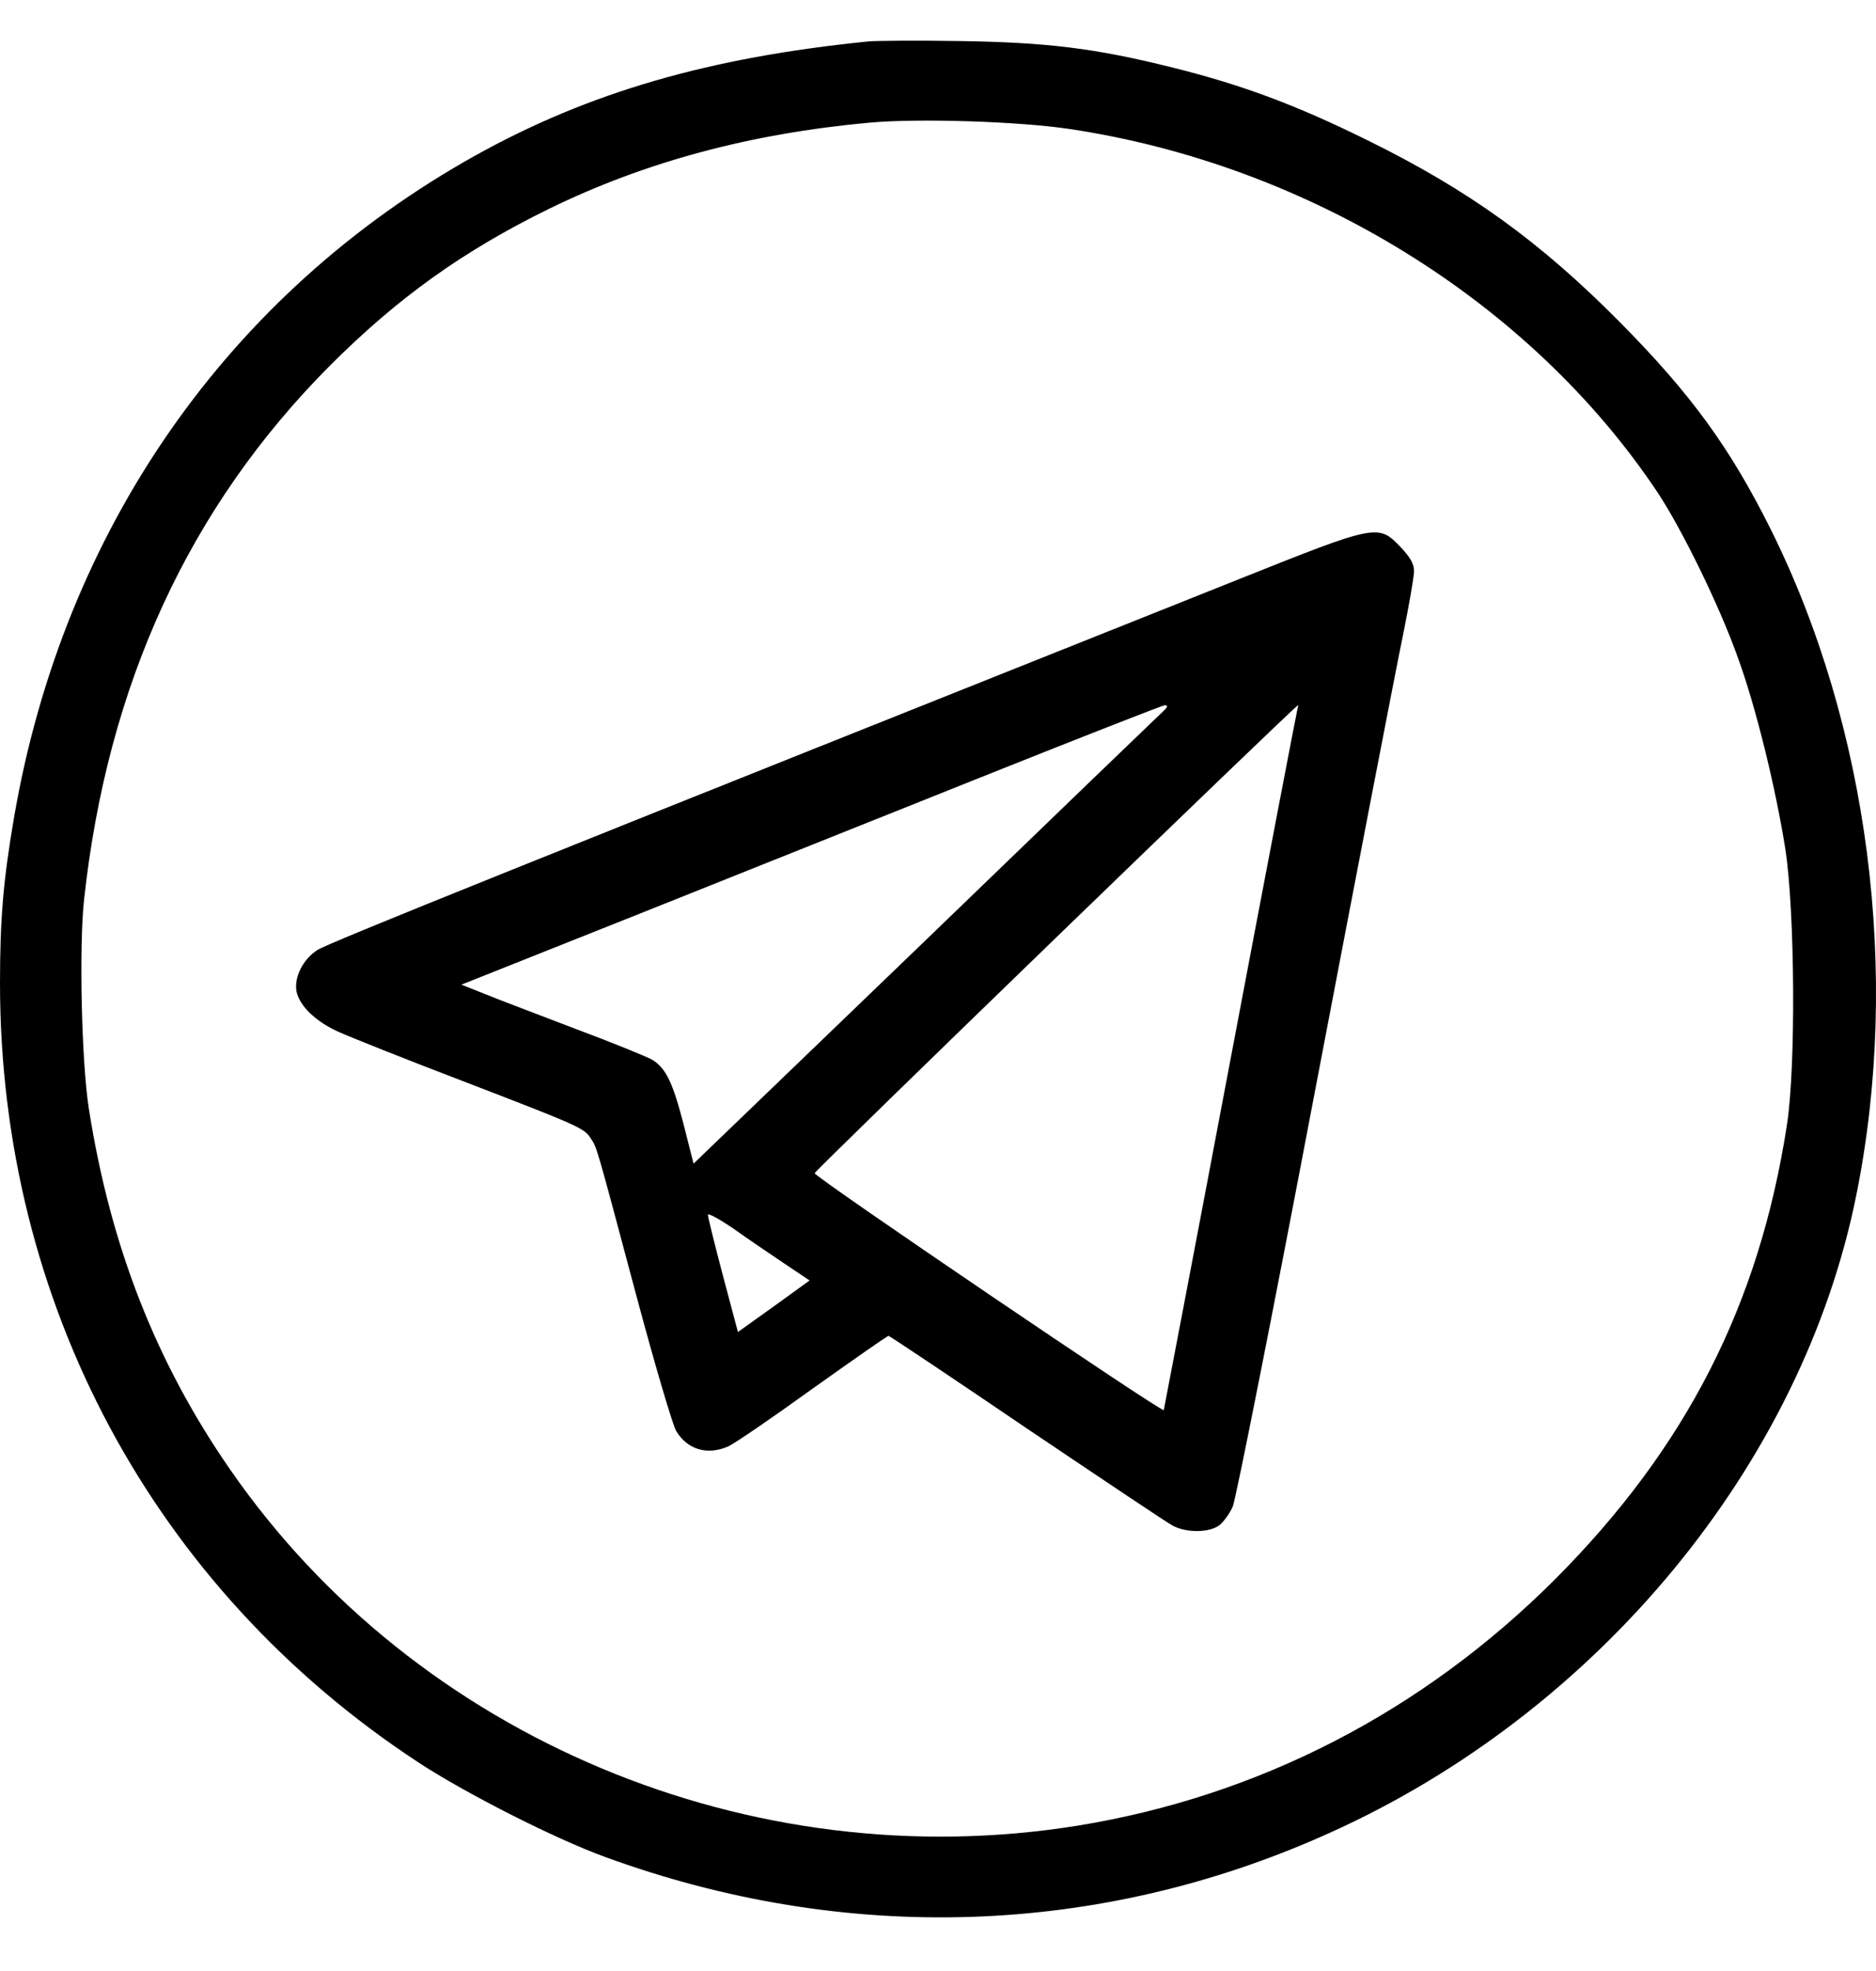 <?xml version="1.0" encoding="UTF-8"?> <svg xmlns="http://www.w3.org/2000/svg" width="20" height="21" viewBox="0 0 20 21" fill="none"><path d="M9.263 0.441C7.562 0.611 6.281 0.983 5.071 1.655C2.433 3.125 0.678 5.638 0.15 8.708C0.034 9.383 0 9.796 0 10.481C0.003 13.882 1.636 16.924 4.458 18.776C4.955 19.103 5.916 19.591 6.451 19.785C9.018 20.723 11.727 20.634 14.174 19.529C17.034 18.244 19.215 15.604 19.791 12.729C20.264 10.382 19.924 7.739 18.877 5.638C18.441 4.765 18.025 4.196 17.272 3.435C16.417 2.572 15.66 2.027 14.58 1.495C13.826 1.123 13.254 0.908 12.518 0.724C11.673 0.512 11.161 0.451 10.217 0.437C9.768 0.43 9.338 0.434 9.263 0.441ZM11.407 1.375C13.953 1.757 16.314 3.213 17.671 5.246C17.933 5.642 18.332 6.457 18.526 7.003C18.721 7.535 18.932 8.404 19.034 9.049C19.136 9.721 19.146 11.364 19.051 11.982C18.755 13.905 17.974 15.427 16.577 16.828C15.166 18.237 13.421 19.137 11.492 19.451C8.006 20.014 4.437 18.52 2.457 15.662C1.663 14.519 1.176 13.274 0.947 11.811C0.869 11.32 0.842 10.082 0.896 9.588C1.145 7.292 2.018 5.4 3.517 3.896C4.24 3.173 4.935 2.675 5.855 2.224C6.881 1.723 8.002 1.423 9.267 1.307C9.795 1.259 10.861 1.293 11.407 1.375Z" fill="black"></path><path d="M13.218 6.167C5.536 9.23 3.488 10.051 3.382 10.123C3.229 10.222 3.134 10.413 3.161 10.563C3.192 10.716 3.365 10.884 3.607 10.993C3.72 11.044 4.316 11.283 4.933 11.518C6.191 12.002 6.228 12.019 6.3 12.132C6.364 12.231 6.347 12.166 6.78 13.789C6.978 14.529 7.172 15.188 7.21 15.249C7.329 15.443 7.537 15.508 7.758 15.413C7.82 15.389 8.222 15.113 8.658 14.799C9.094 14.489 9.459 14.233 9.473 14.233C9.483 14.233 10.147 14.676 10.945 15.218C11.746 15.757 12.448 16.228 12.509 16.259C12.659 16.334 12.898 16.33 13.003 16.248C13.048 16.211 13.112 16.122 13.143 16.05C13.174 15.979 13.569 13.994 14.016 11.641C14.465 9.287 14.888 7.098 14.956 6.774C15.021 6.453 15.075 6.143 15.075 6.085C15.075 6.007 15.035 5.938 14.929 5.826C14.694 5.58 14.67 5.587 13.218 6.167ZM12.4 7.579C12.363 7.613 11.221 8.711 9.865 10.021L7.394 12.398L7.285 11.968C7.172 11.535 7.101 11.385 6.957 11.293C6.913 11.266 6.548 11.116 6.146 10.966C5.744 10.812 5.301 10.645 5.168 10.59L4.919 10.491L6.872 9.714C7.942 9.287 9.619 8.616 10.594 8.227C11.569 7.838 12.39 7.517 12.417 7.514C12.455 7.514 12.451 7.531 12.4 7.579ZM13.832 7.555C13.825 7.579 13.501 9.264 13.116 11.3C12.731 13.336 12.41 15.01 12.407 15.024C12.397 15.058 8.685 12.541 8.685 12.5C8.685 12.473 13.811 7.514 13.838 7.514C13.842 7.514 13.838 7.534 13.832 7.555ZM8.351 13.455L8.631 13.643L8.249 13.919L7.867 14.192L7.707 13.591C7.619 13.257 7.547 12.967 7.547 12.944C7.544 12.92 7.663 12.985 7.809 13.083C7.953 13.186 8.198 13.353 8.351 13.455Z" fill="black"></path></svg> 